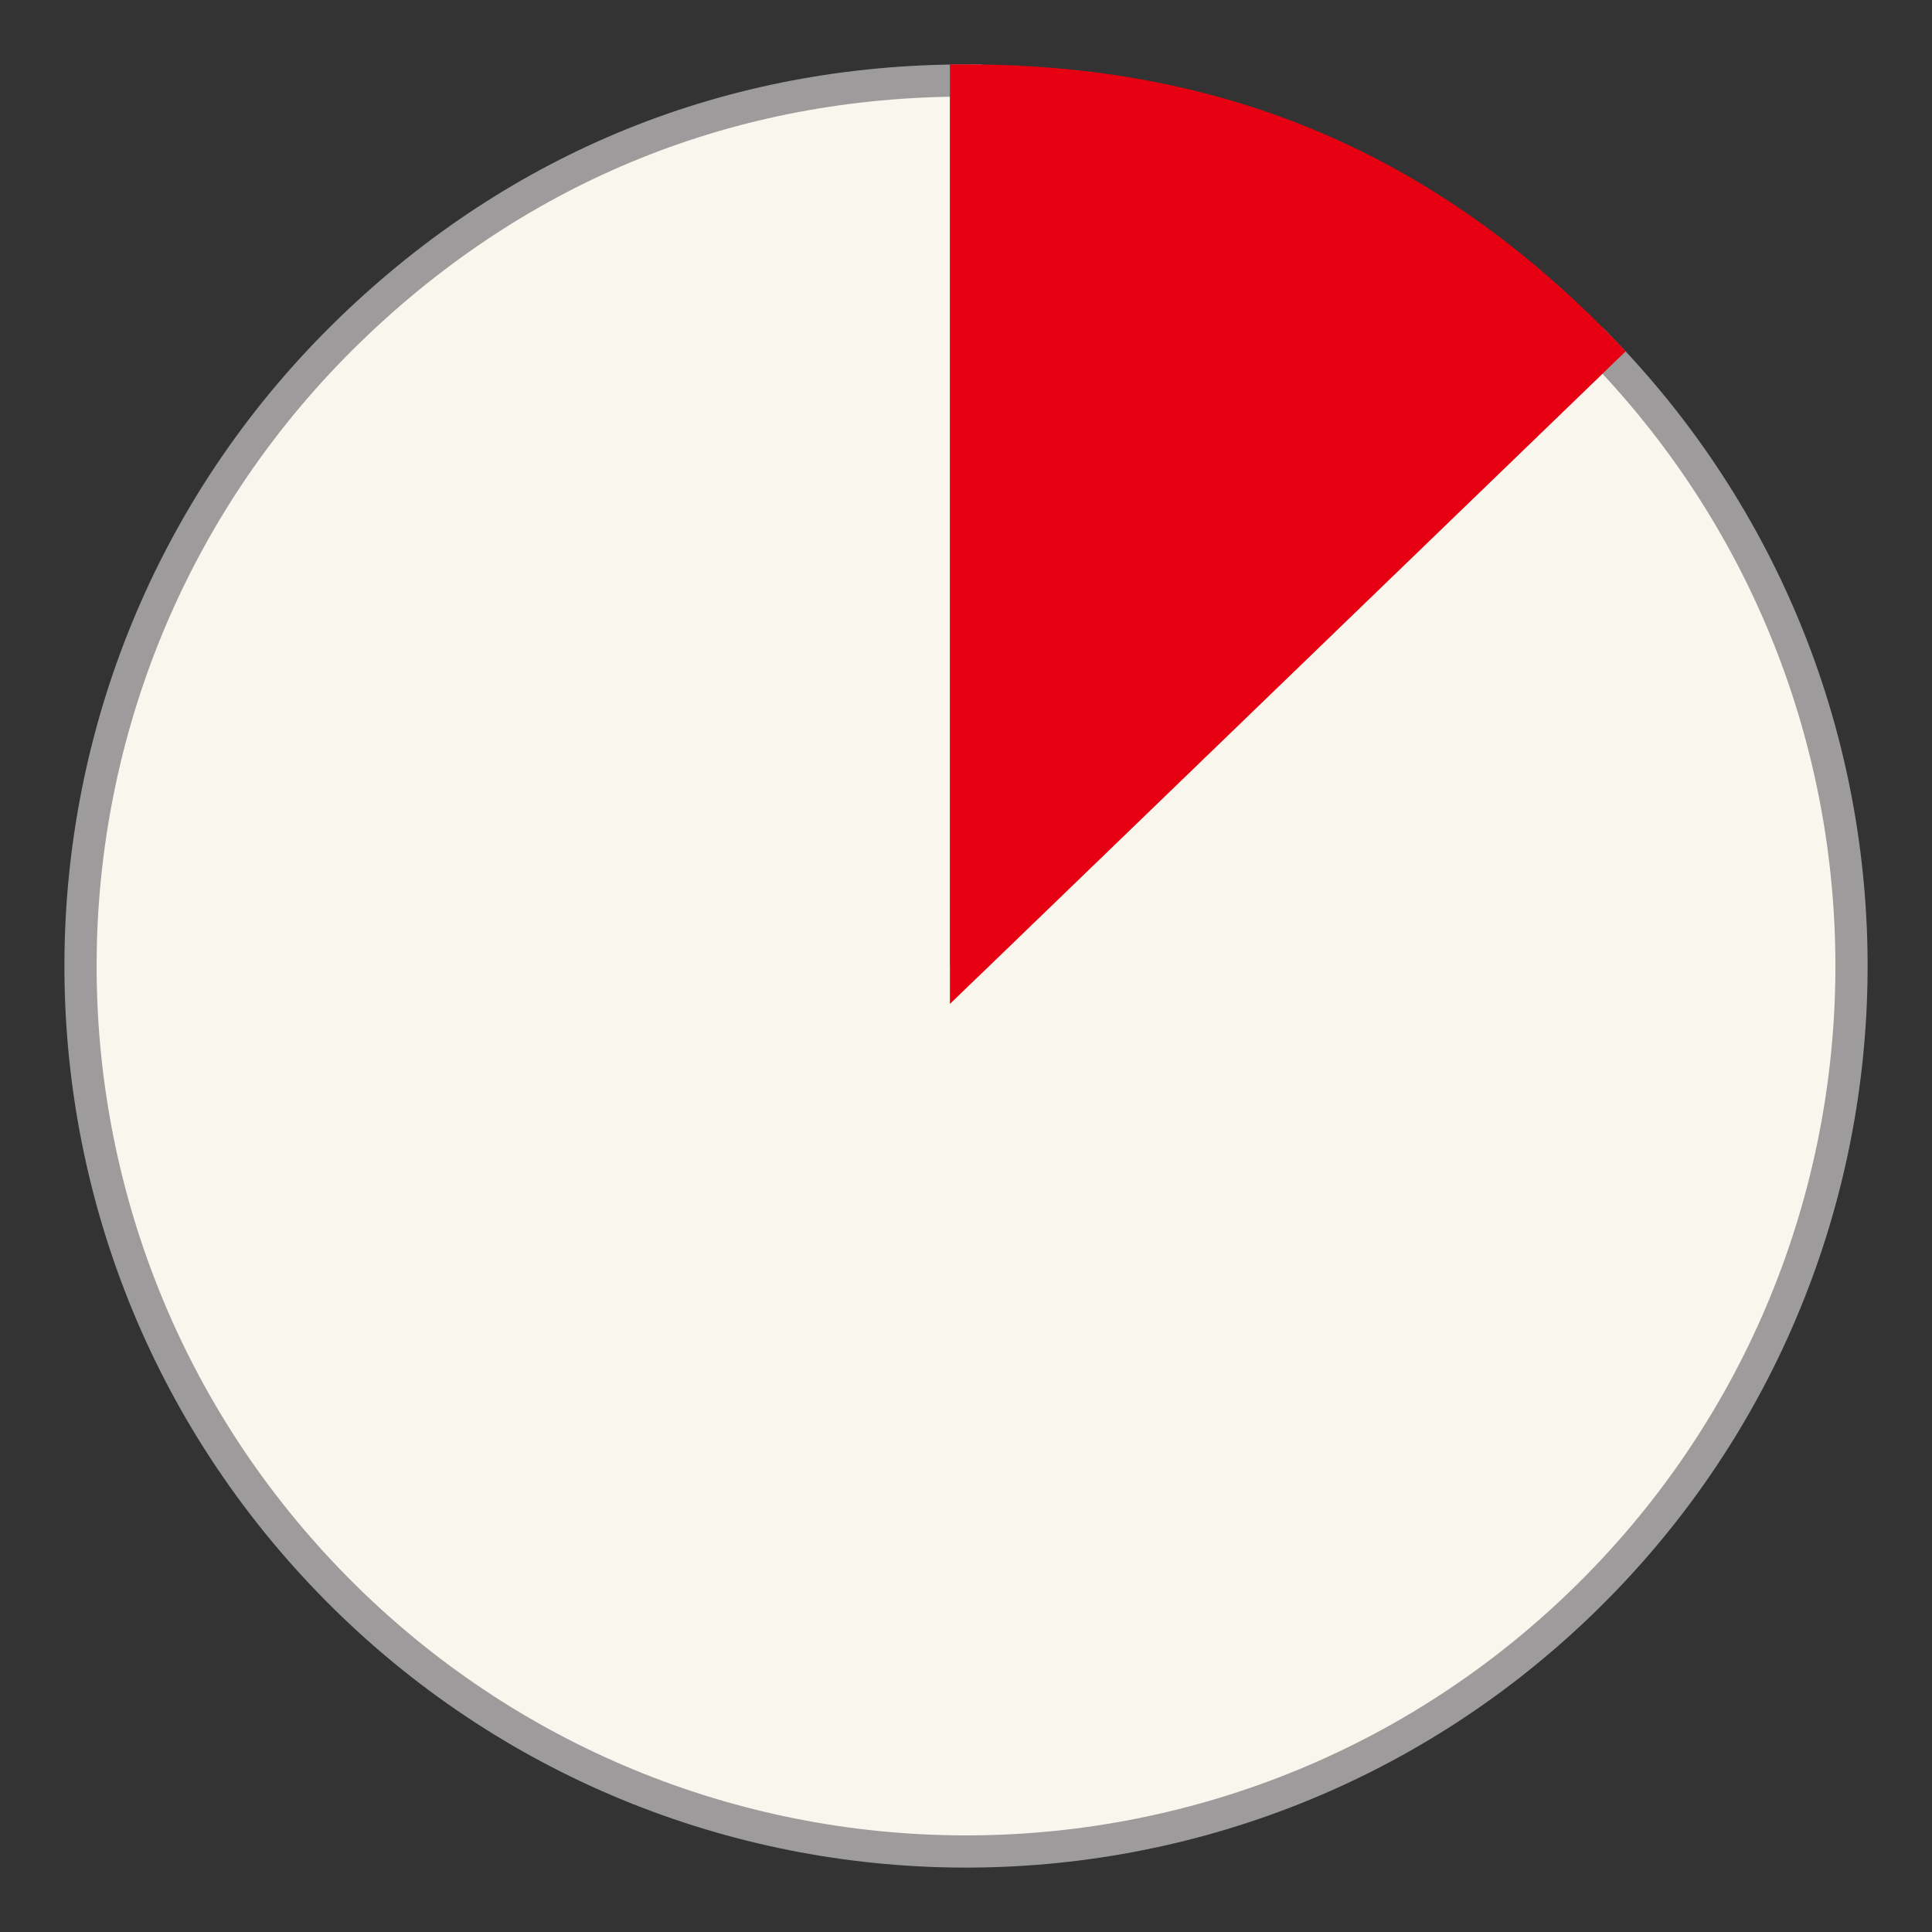 <svg width="120" height="120" fill="none" xmlns="http://www.w3.org/2000/svg"><rect width="100%" height="100%" fill="#333333" stroke="none"/><path fill-rule="evenodd" clip-rule="evenodd" d="M60.001 60.001l39.563-38.206c21.102 21.851 20.493 56.67-1.357 77.769-21.85 21.101-56.67 20.492-77.769-1.357C-.663 76.356-.056 41.537 21.793 20.436 32.282 10.307 45.42 5 60.001 5v55.001z" fill="#F9F6EE" stroke="#9D9B9B" stroke-width="2"/><path d="M60.001 4.5c15.931 0 28.858 5.487 39.923 16.945l.347.36-.36.347L60.35 60.358l-.848.819V4.5h.5z" fill="#E60012" stroke="#E60012"/></svg>
